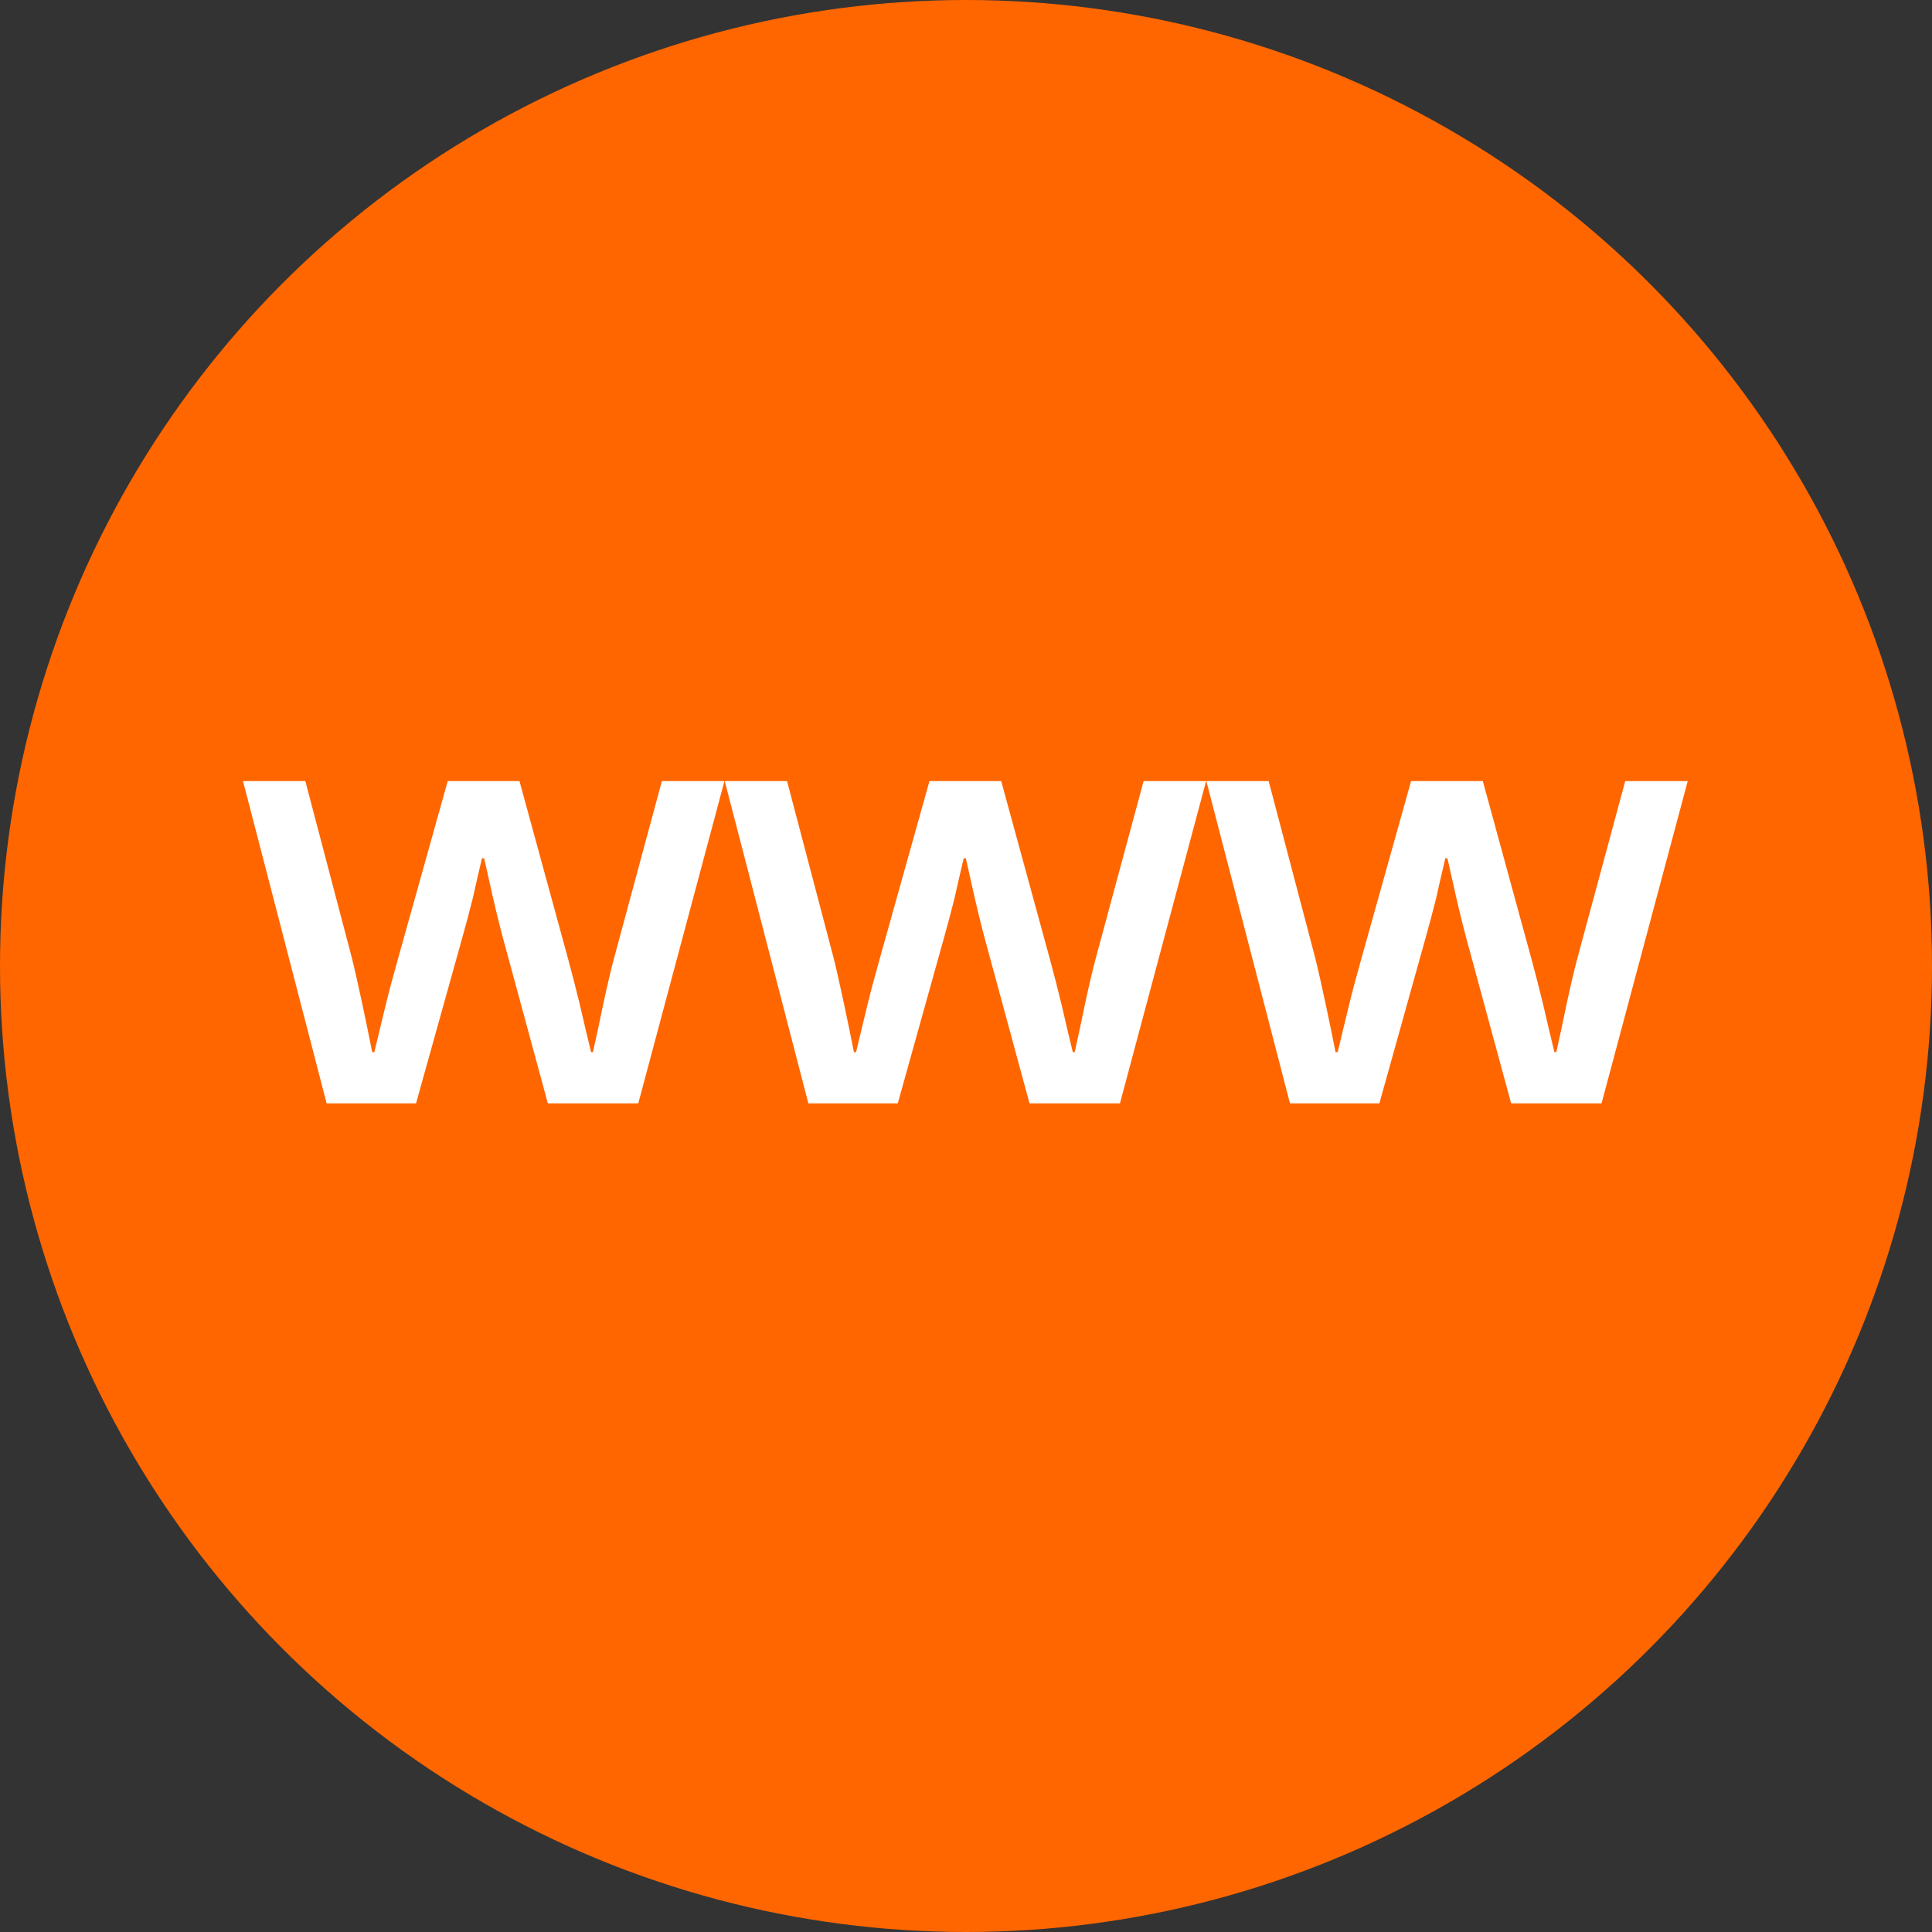 <svg id="Layer_1" height="512" viewBox="0 0 32 32" width="512" xmlns="http://www.w3.org/2000/svg"><rect x="0" y="0" width="32" height="32" fill="#333333" stroke="none"/><g id="FLAT"><g><circle cx="16" cy="16" fill="#f60" r="16"/></g><g fill="#fff"><path d="m11.999 12.937-1.427 5.338h-1.498l-.743-2.737c-.067-.248-.147-.579-.238-.993l-.074-.329h-.036l-.078.333-.074.328c-.056.222-.114.443-.177.665l-.763 2.733h-1.481l-1.385-5.338h1.032l.771 2.929c.047.188.105.447.176.778l.082.392.079.391h.035c.041-.172.072-.303.094-.391l.094-.388c.049-.203.118-.463.207-.778l.821-2.933h1.188l.802 2.933c.068.25.135.51.2.778l.09.388.094.391h.031l.086-.391.082-.392c.067-.315.129-.576.184-.782l.79-2.925z"/><path d="m19.977 12.937-1.427 5.338h-1.498l-.743-2.737c-.067-.248-.147-.579-.238-.993l-.074-.329h-.035l-.078.333-.074.328c-.056.222-.114.443-.177.665l-.763 2.733h-1.481l-1.385-5.338h1.032l.771 2.929c.047.188.105.447.176.778l.082.392.079.391h.035c.041-.172.072-.303.094-.391l.094-.388c.049-.203.118-.463.207-.778l.821-2.933h1.188l.802 2.933c.068.25.135.51.2.778l.09.388.094.391h.031l.086-.391.082-.392c.067-.315.129-.576.184-.782l.79-2.925z"/><path d="m27.954 12.937-1.427 5.338h-1.498l-.743-2.737c-.067-.248-.147-.579-.238-.993l-.074-.329h-.035l-.078.333-.074.328c-.056.222-.114.443-.177.665l-.763 2.733h-1.481l-1.385-5.338h1.032l.771 2.929c.047.188.105.447.176.778l.082.392.079.391h.035c.041-.172.072-.303.094-.391l.094-.388c.049-.203.118-.463.207-.778l.821-2.933h1.188l.802 2.933c.068.25.135.51.2.778l.09.388.094.391h.031l.086-.391.082-.392c.067-.315.129-.576.184-.782l.79-2.925z"/></g></g></svg>